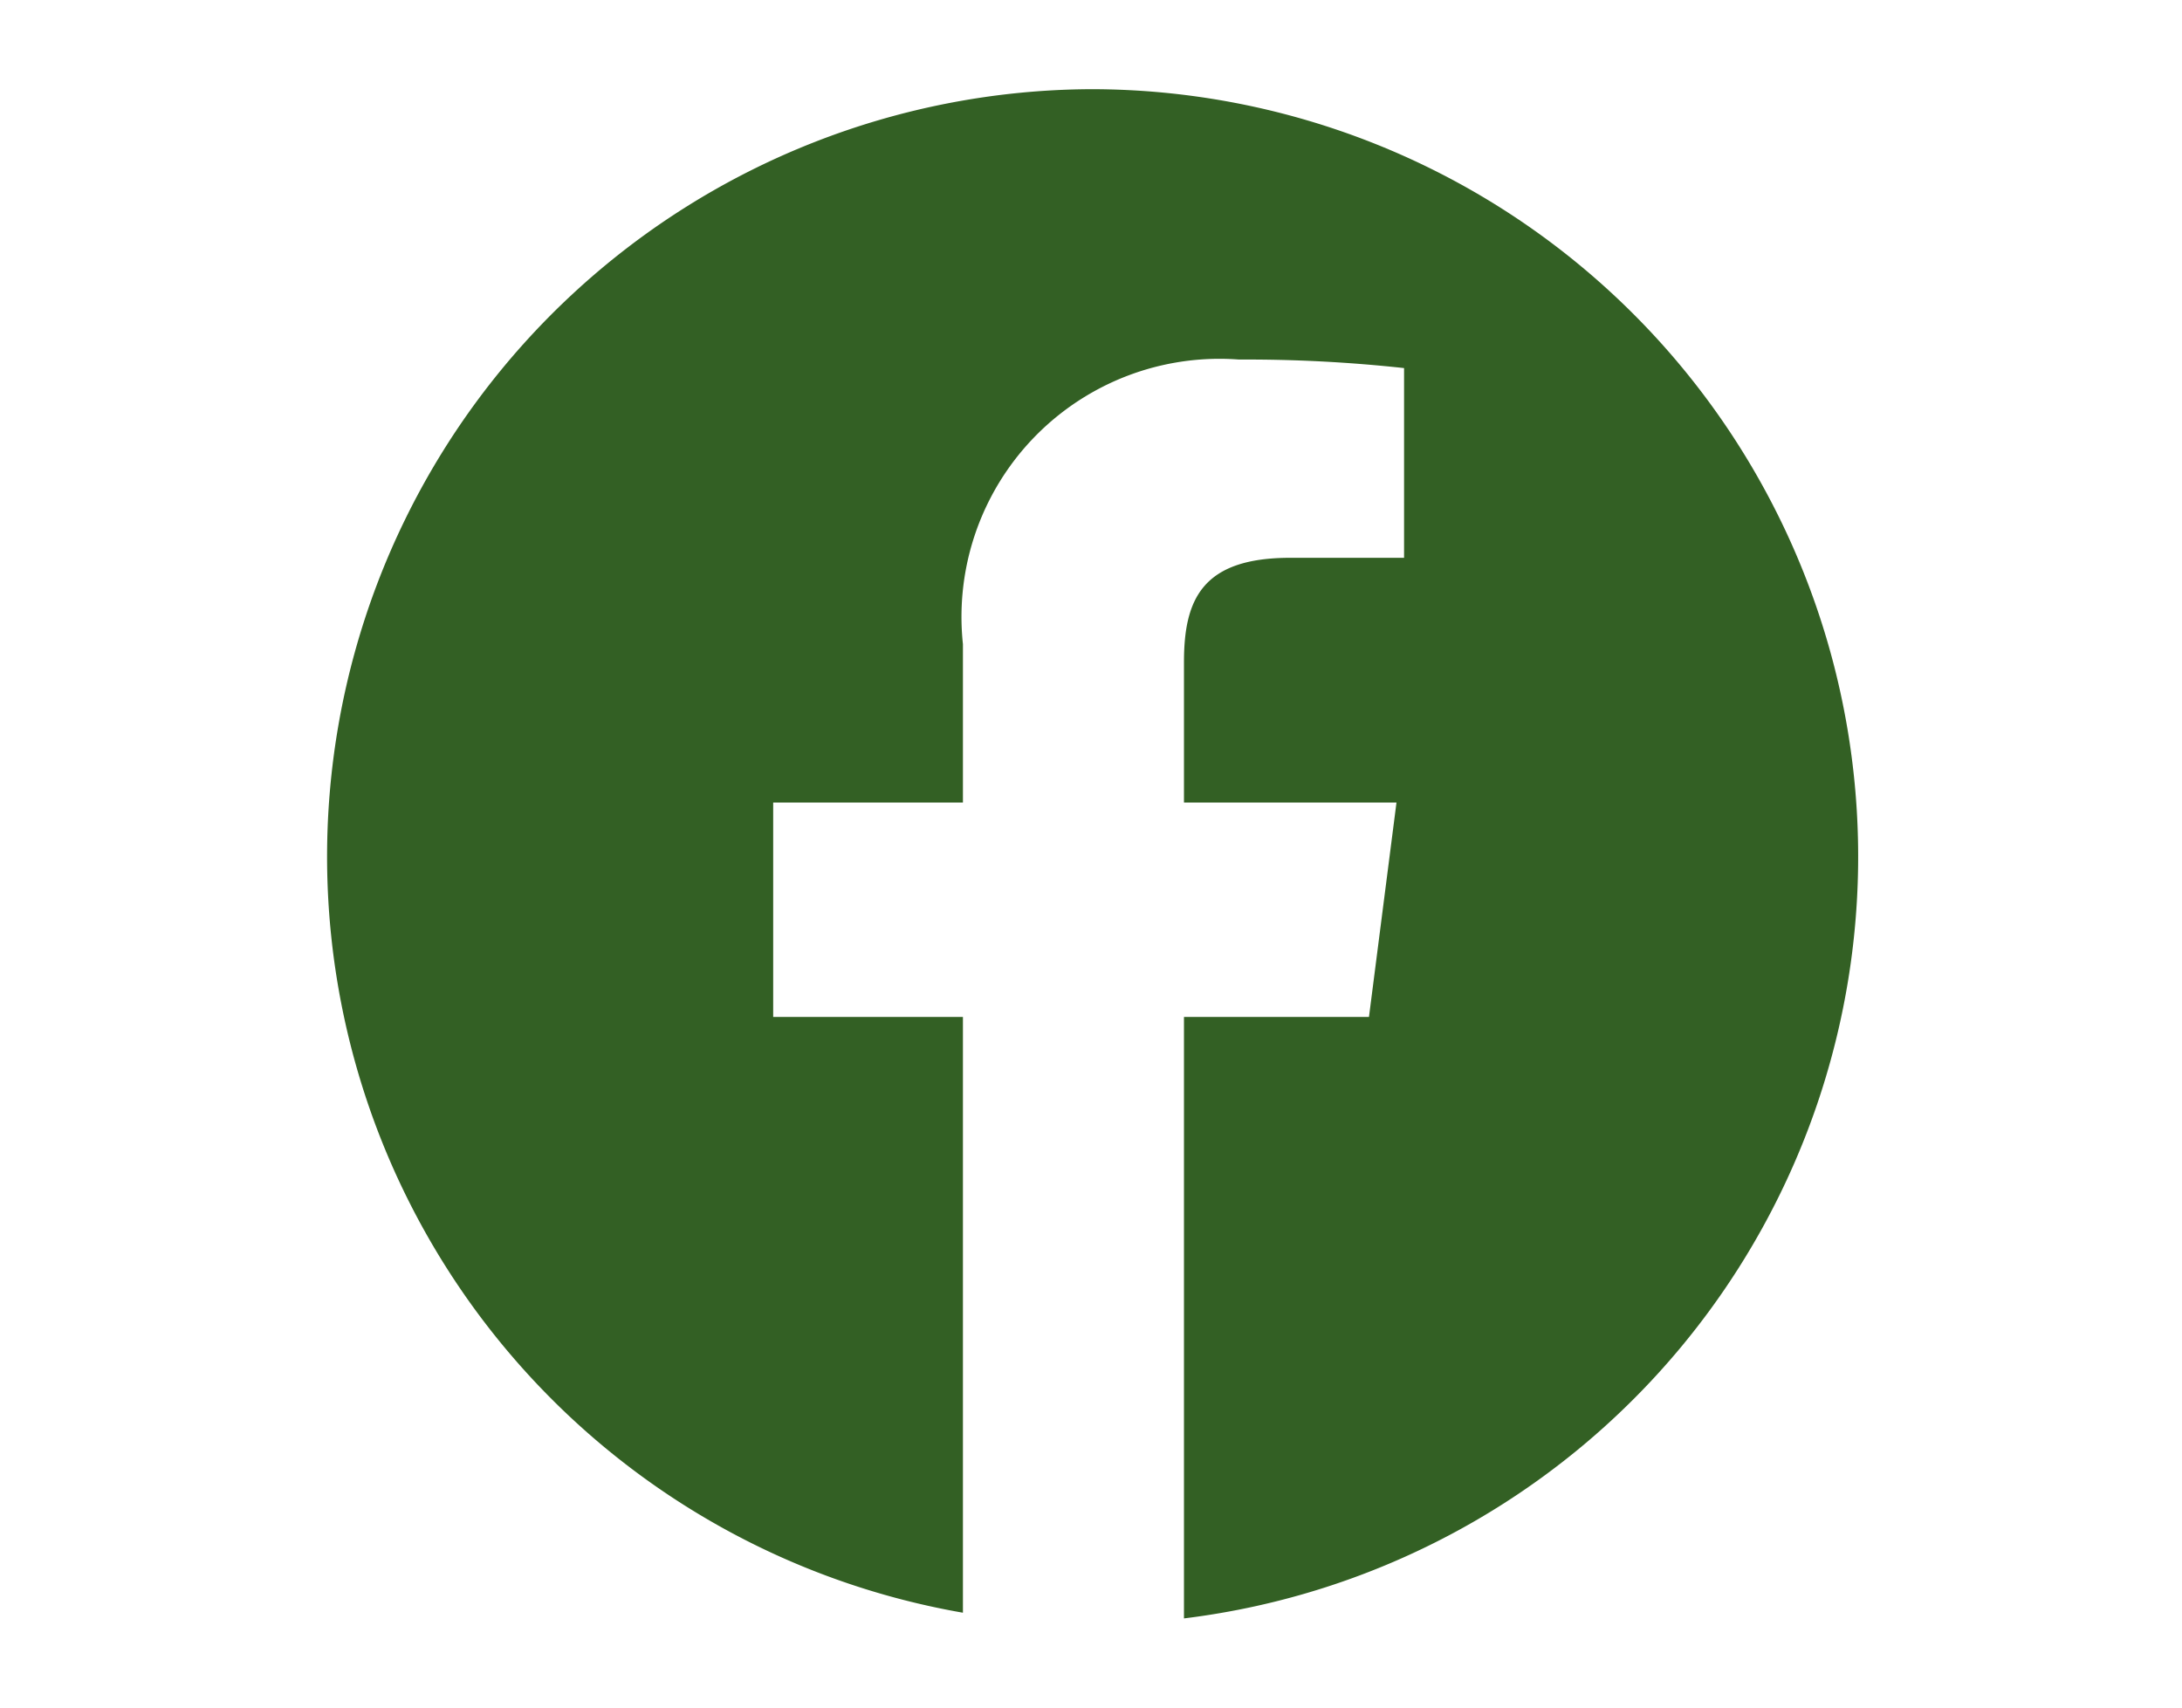 <svg xmlns="http://www.w3.org/2000/svg" viewBox="0 0 23 18"><defs><style>.cls-1{fill:#336024;}.cls-2{fill:none;}</style></defs><g id="レイヤー_2" data-name="レイヤー 2"><g id="layout"><path class="cls-1" d="M11.5.94A8.09,8.09,0,0,0,10.15,17V10.72h-2V8.46h2V6.79a2.72,2.72,0,0,1,2.91-3,15.35,15.35,0,0,1,1.74.09v2H13.6c-.93,0-1.12.44-1.12,1.1V8.46h2.24l-.29,2.26H12.48v6.34A8.09,8.09,0,0,0,11.5.94Z"/></g><g id="レイヤー_5" data-name="レイヤー 5"><rect class="cls-2" width="23" height="18"/></g></g></svg>